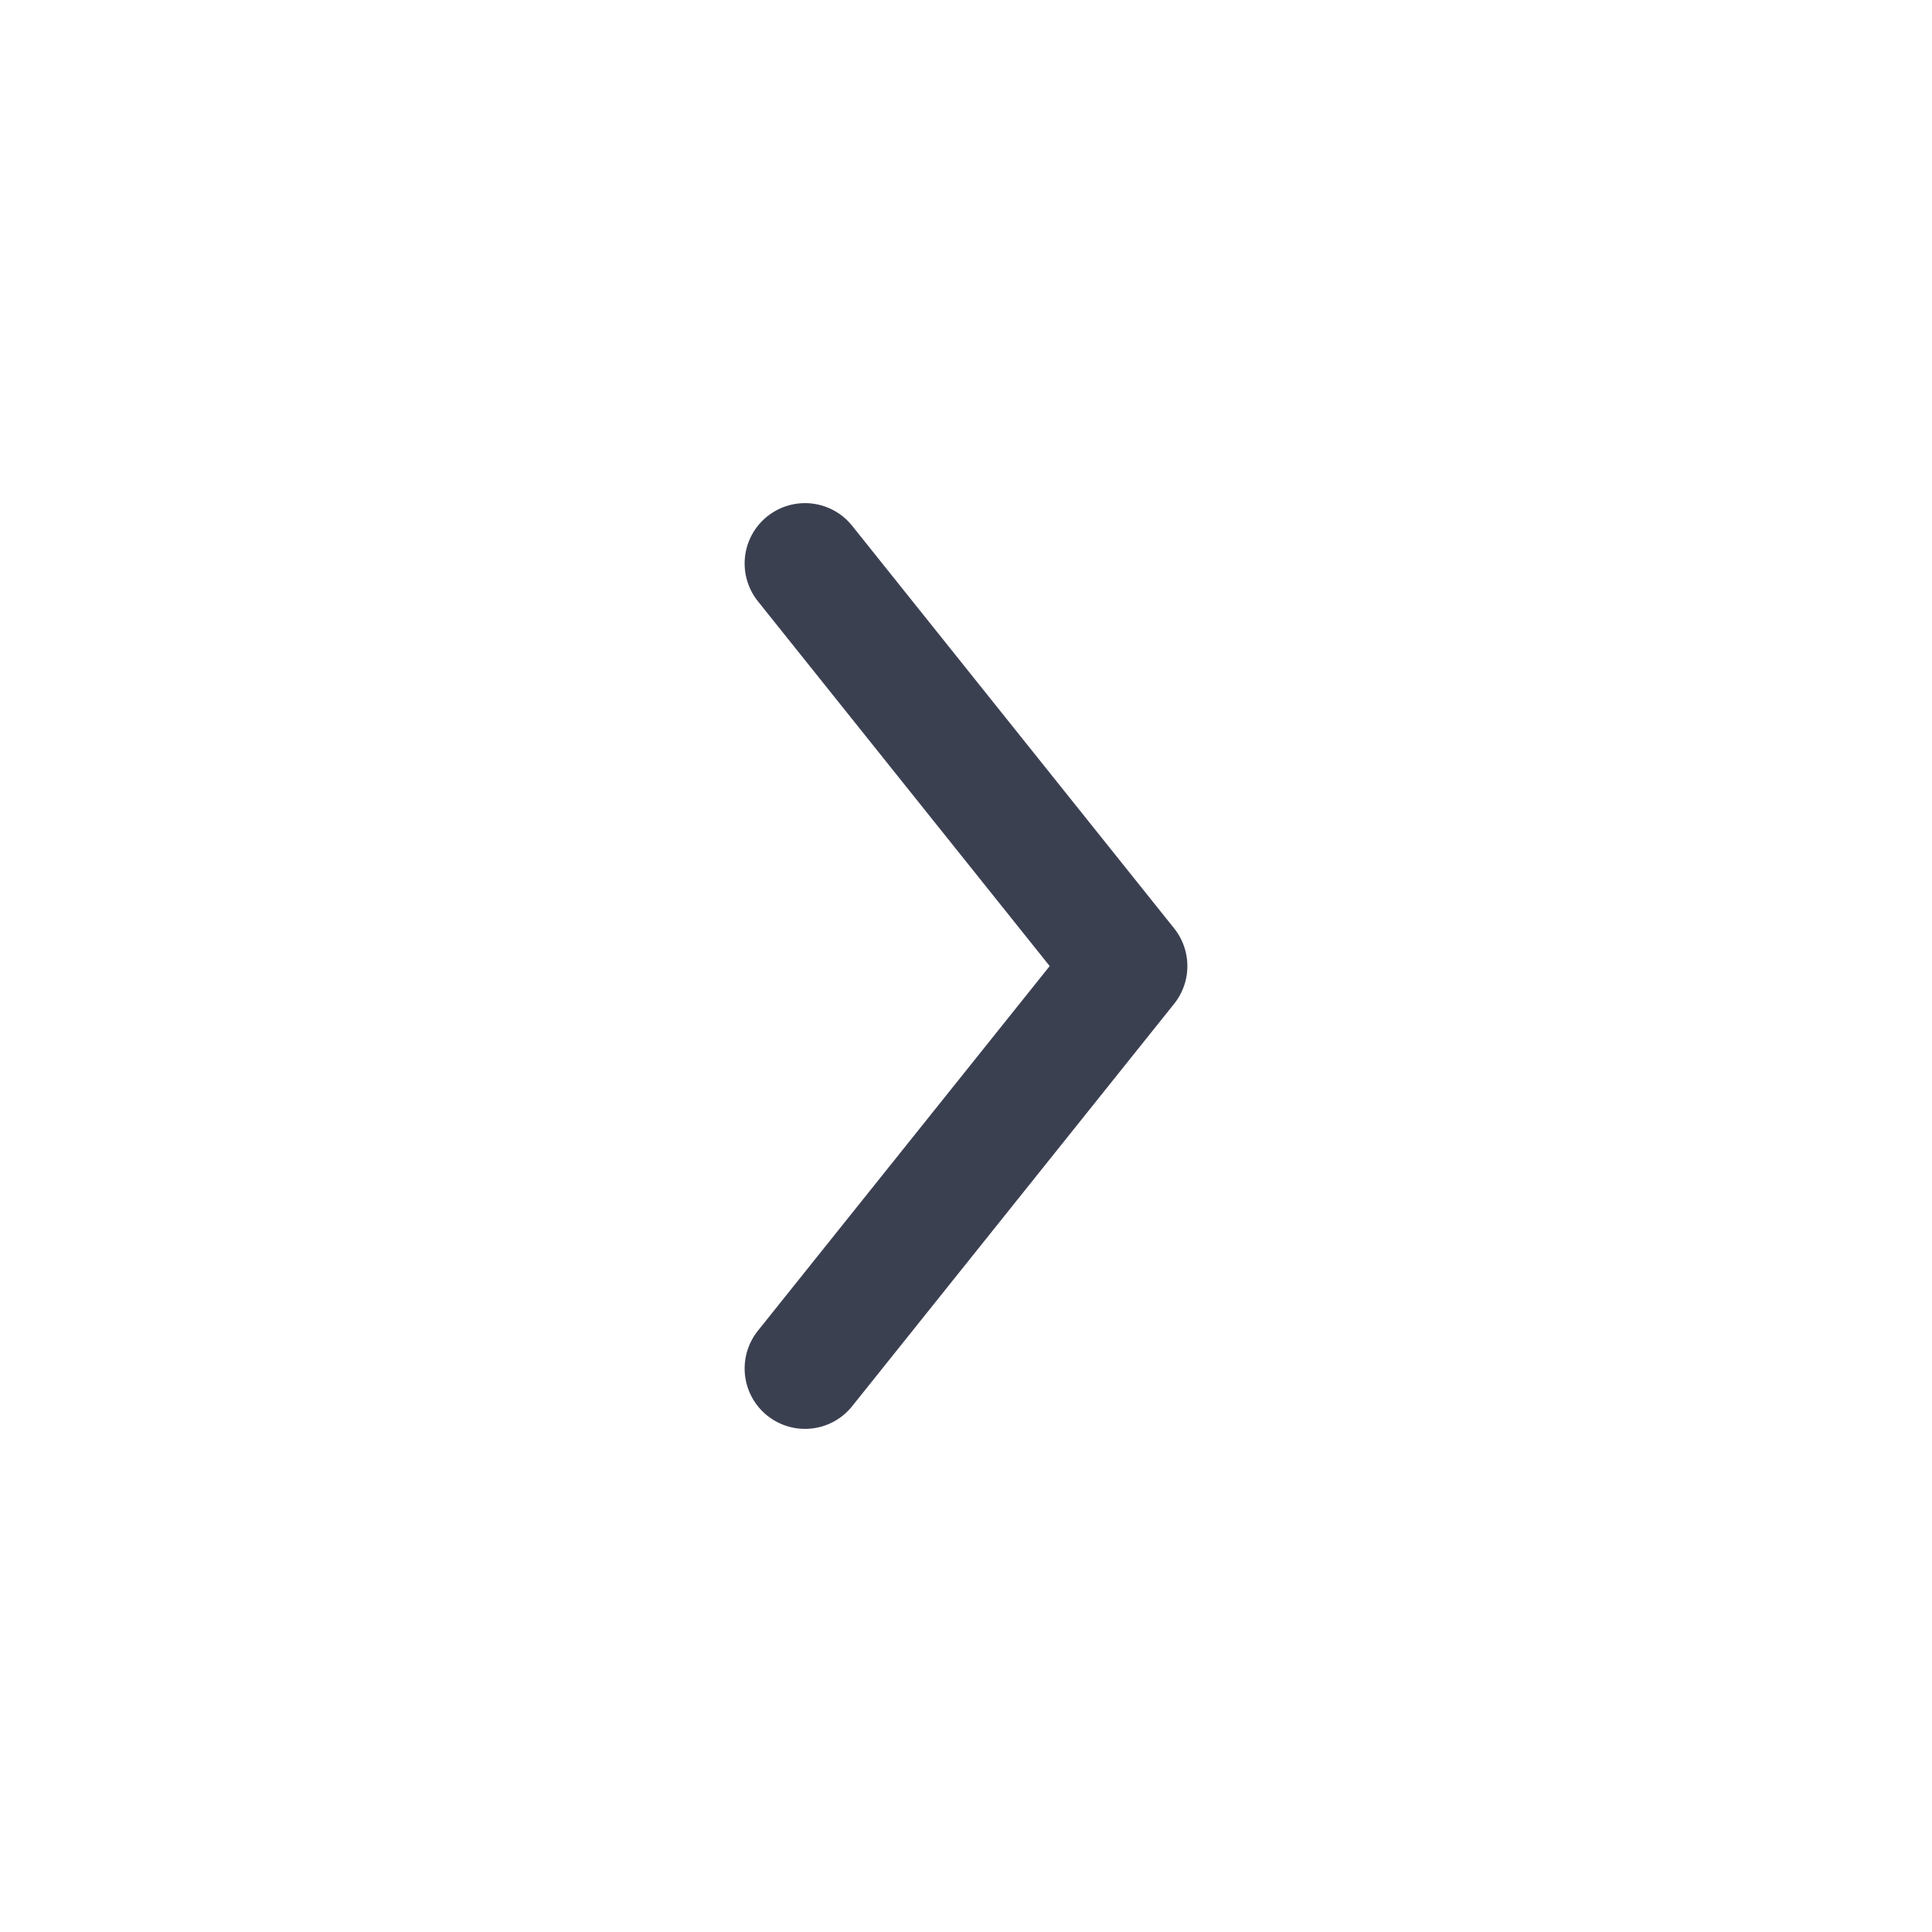 <svg width="24" height="24" viewBox="0 0 24 24" fill="none" xmlns="http://www.w3.org/2000/svg">
<g id="Property 1=A Right">
<path id="Vector 175" d="M10 17L14 12.001L10 7" stroke="#3B4051" stroke-width="1.5" stroke-linecap="round" stroke-linejoin="round"/>
</g>
</svg>
